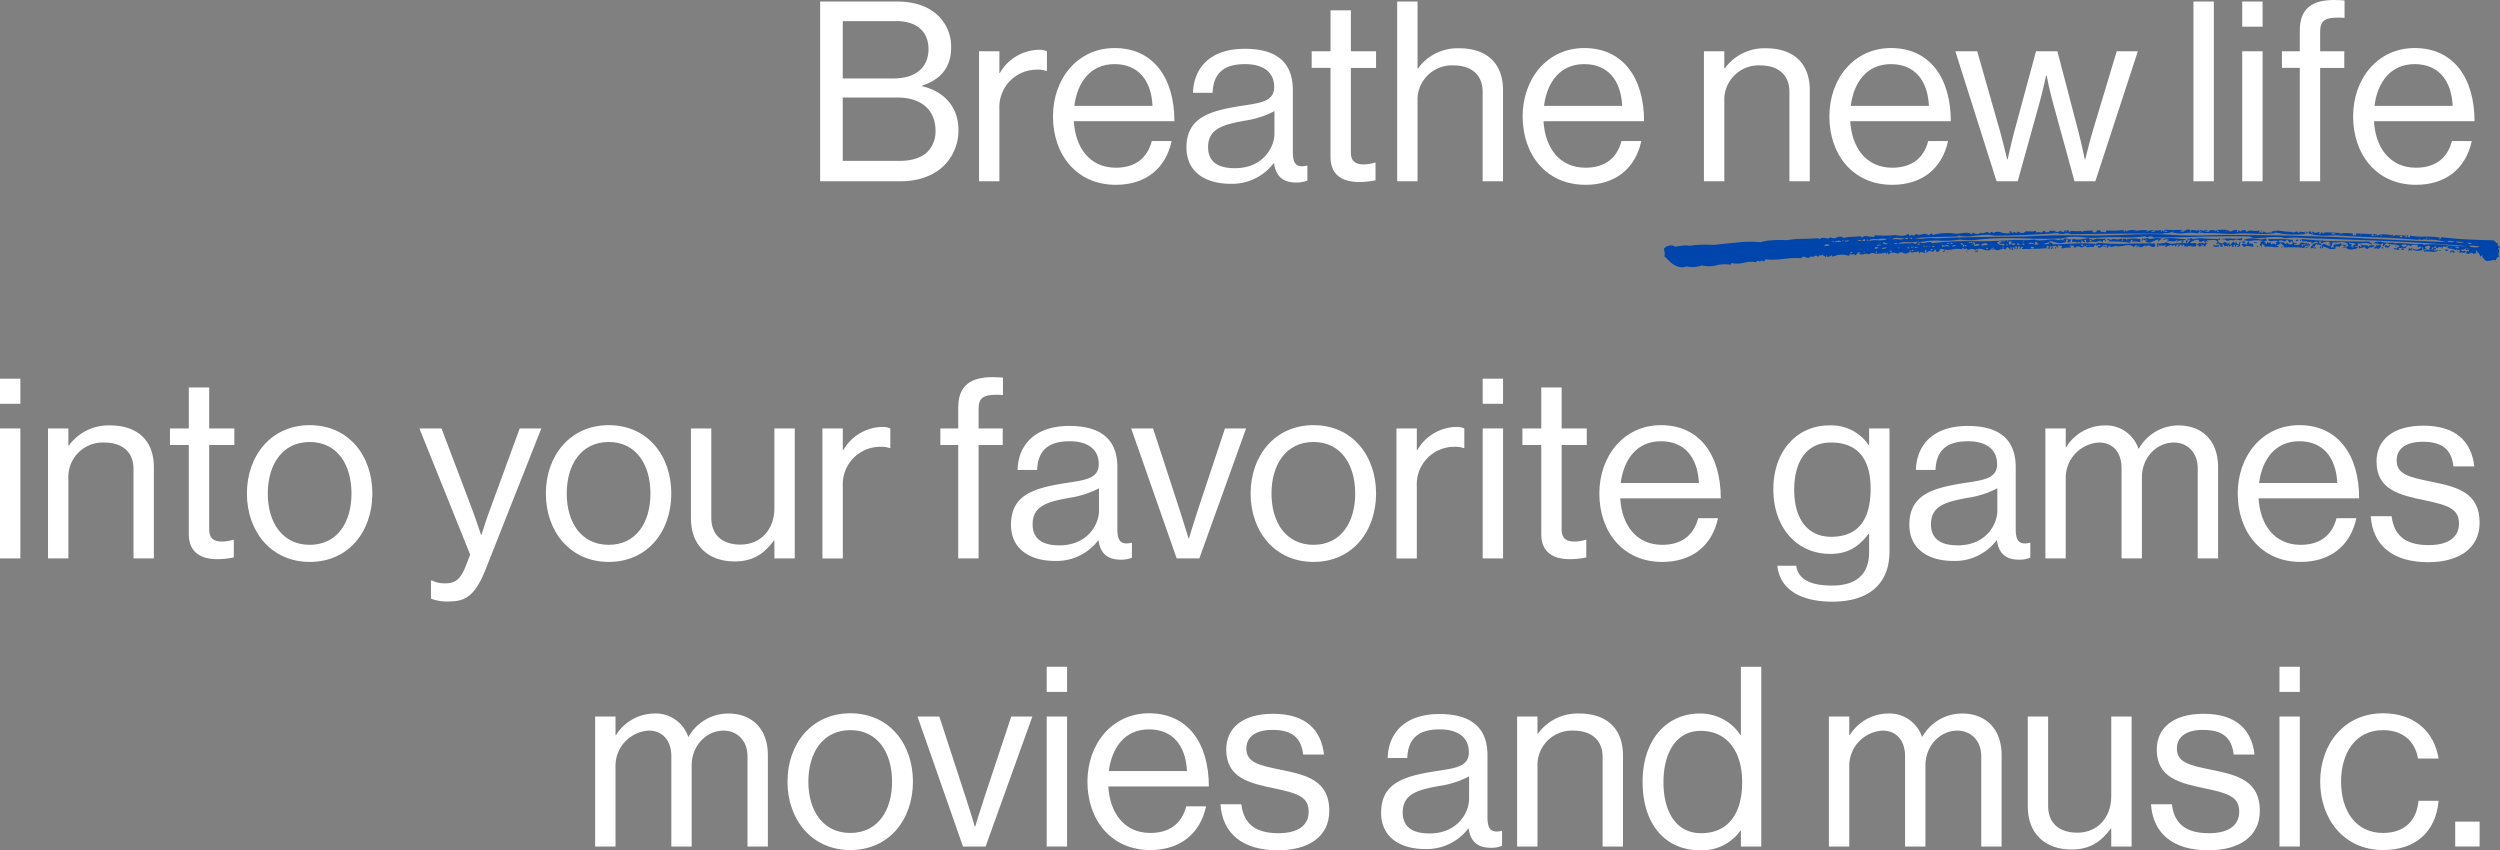 <svg xmlns="http://www.w3.org/2000/svg" width="526.476" height="179.062" viewBox="0 0 526.476 179.062">
  <rect x="0" y="0" width="526.476" height="179.062" fill="#808080" stroke="none"/>
  <g id="Group_63" data-name="Group 63" transform="translate(-1035.184 -2864)">
    <g id="Group_62" data-name="Group 62" transform="translate(1193 2864)">
      <g id="Group_60" data-name="Group 60" transform="translate(0 0)">
        <path id="Path_3273" data-name="Path 3273" d="M47.5,49.793H63.54c3.972,0,6.988,1.058,9.106,3.281a9.009,9.009,0,0,1,2.435,6.461c0,4.182-2.33,6.776-6.089,7.941v.159c4.289,1.006,7.626,4.077,7.626,9.16a10.344,10.344,0,0,1-2.755,7.252c-2.115,2.279-5.4,3.6-9.475,3.6H47.5Zm15.459,16.2c4.607,0,7.36-2.279,7.36-6.2,0-3.652-2.489-5.875-6.725-5.875H52.263V65.995Zm1.219,17.362c2.7,0,4.661-.689,5.931-1.905A6.209,6.209,0,0,0,71.8,77.058c0-4.712-3.334-7.042-7.941-7.042h-11.6V83.357Z" transform="translate(-32.601 -49.473)" fill="#fff"/>
        <path id="Path_3274" data-name="Path 3274" d="M66.118,59.018h.105a9.713,9.713,0,0,1,8.154-4.871,4.143,4.143,0,0,1,1.746.315v4.13h-.156a5.18,5.18,0,0,0-1.908-.264,7.89,7.89,0,0,0-7.941,8.31v15.2H61.829V54.462h4.289Z" transform="translate(-13.469 -43.661)" fill="#fff"/>
        <path id="Path_3275" data-name="Path 3275" d="M68.5,68.39c0-7.943,5.191-14.4,12.973-14.4,8.2,0,12.6,6.351,12.6,15.406H72.893c.315,5.559,3.334,9.795,8.84,9.795,3.972,0,6.617-1.908,7.572-5.613h4.182c-1.27,5.877-5.559,9.214-11.754,9.214C73.369,82.789,68.5,76.328,68.5,68.39ZM73,66.162H89.464c-.266-5.452-3.073-8.786-7.995-8.786C76.386,57.376,73.633,61.189,73,66.162Z" transform="translate(-4.569 -43.873)" fill="#fff"/>
        <path id="Path_3276" data-name="Path 3276" d="M98.963,78.143h-.054A10.991,10.991,0,0,1,89.8,82.486c-5.188,0-9.265-2.435-9.265-7.624,0-6.461,5.083-7.782,11.913-8.842,3.864-.581,6.563-.953,6.563-3.918,0-3.07-2.223-4.817-6.141-4.817-4.446,0-6.671,1.905-6.83,6.036H81.916c.159-5.3,3.652-9.265,10.906-9.265,5.823,0,10.113,2.171,10.113,8.684V75.761c0,2.225.528,3.442,2.912,2.912H106V81.8a5.867,5.867,0,0,1-2.33.423C100.868,82.22,99.385,80.95,98.963,78.143Zm.105-6.3V67.185a19.582,19.582,0,0,1-6.246,2.01c-4.289.8-7.731,1.536-7.731,5.559,0,3.654,2.86,4.448,5.665,4.448C96.474,79.2,99.068,75.019,99.068,71.843Z" transform="translate(11.506 -43.782)" fill="#fff"/>
        <path id="Path_3277" data-name="Path 3277" d="M91.831,59.216H95.8v-8.63h4.287v8.63h5.3v3.5h-5.3V80.5c0,1.905,1.006,2.54,2.755,2.54a8.132,8.132,0,0,0,2.274-.371h.161v3.706a16.7,16.7,0,0,1-3.442.371c-3.5,0-6.036-1.429-6.036-5.293V62.711H91.831Z" transform="translate(26.581 -48.415)" fill="#fff"/>
        <path id="Path_3278" data-name="Path 3278" d="M103.83,63.875h.105a10.259,10.259,0,0,1,8.681-4.236c5.718,0,9.214,3.124,9.214,8.791V87.647h-4.289V68.8c0-3.549-2.328-5.559-6.195-5.559a7.24,7.24,0,0,0-7.516,7.57V87.647H99.541V49.793h4.289Z" transform="translate(36.874 -49.473)" fill="#fff"/>
        <path id="Path_3279" data-name="Path 3279" d="M110.857,68.39c0-7.943,5.188-14.4,12.97-14.4,8.207,0,12.6,6.351,12.6,15.406H115.251c.318,5.559,3.334,9.795,8.842,9.795,3.969,0,6.617-1.908,7.57-5.613h4.182c-1.27,5.877-5.557,9.214-11.752,9.214C115.728,82.789,110.857,76.328,110.857,68.39Zm4.5-2.228h16.466c-.266-5.452-3.07-8.786-7.995-8.786C118.747,57.376,115.991,61.189,115.356,66.162Z" transform="translate(51.98 -43.873)" fill="#fff"/>
        <path id="Path_3280" data-name="Path 3280" d="M131.5,58.246h.105a10.259,10.259,0,0,1,8.681-4.236c5.718,0,9.214,3.124,9.214,8.791V82.017h-4.289V63.17c0-3.549-2.328-5.559-6.192-5.559a7.241,7.241,0,0,0-7.518,7.57V82.017h-4.289V54.645H131.5Z" transform="translate(73.805 -43.844)" fill="#fff"/>
        <path id="Path_3281" data-name="Path 3281" d="M138.523,68.39c0-7.943,5.188-14.4,12.97-14.4,8.207,0,12.6,6.351,12.6,15.406H142.917c.318,5.559,3.334,9.795,8.842,9.795,3.969,0,6.617-1.908,7.57-5.613h4.182c-1.27,5.877-5.557,9.214-11.752,9.214C143.394,82.789,138.523,76.328,138.523,68.39Zm4.5-2.228h16.463c-.264-5.452-3.07-8.786-7.995-8.786C146.413,57.376,143.657,61.189,143.025,66.162Z" transform="translate(88.911 -43.873)" fill="#fff"/>
        <path id="Path_3282" data-name="Path 3282" d="M149.884,54.282h4.607l4.817,16.891c.635,2.274,1.483,5.875,1.483,5.875h.105s.794-3.6,1.378-5.77l4.6-17h4.5l4.446,17c.584,2.223,1.324,5.77,1.324,5.77h.107s.848-3.6,1.534-5.875l5.083-16.891h4.448l-8.947,27.372H174.98l-4.555-16.571c-.635-2.277-1.322-5.718-1.322-5.718H169s-.743,3.442-1.378,5.718l-4.607,16.571h-4.448Z" transform="translate(104.077 -43.481)" fill="#fff"/>
        <path id="Path_3283" data-name="Path 3283" d="M171.359,49.793h4.289V87.647h-4.289Z" transform="translate(132.745 -49.473)" fill="#fff"/>
        <path id="Path_3284" data-name="Path 3284" d="M175.758,49.793h4.289v5.293h-4.289Zm0,10.481h4.289V87.647h-4.289Z" transform="translate(138.617 -49.473)" fill="#fff"/>
        <path id="Path_3285" data-name="Path 3285" d="M179.341,60.457H183.1V56.065c0-4.714,2.7-6.409,7.252-6.409.9,0,1.59.054,2.171.107v3.654c-.742-.054-.953-.054-1.378-.054-2.753,0-3.759.686-3.759,2.912v4.182h5.083v3.5h-5.083V87.83H183.1V63.953h-3.759Z" transform="translate(143.4 -49.656)" fill="#fff"/>
        <path id="Path_3286" data-name="Path 3286" d="M185.759,68.39c0-7.943,5.188-14.4,12.97-14.4,8.2,0,12.6,6.351,12.6,15.406H190.153c.318,5.559,3.334,9.795,8.842,9.795,3.969,0,6.617-1.908,7.57-5.613h4.182c-1.27,5.877-5.559,9.214-11.752,9.214C190.63,82.789,185.759,76.328,185.759,68.39Zm4.5-2.228h16.466c-.266-5.452-3.07-8.786-7.995-8.786C193.649,57.376,190.893,61.189,190.258,66.162Z" transform="translate(151.967 -43.873)" fill="#fff"/>
        <path id="Path_3287" data-name="Path 3287" d="M47.225,83.809h4.289V89.1H47.225Zm0,10.481h4.289v27.372H47.225Z" transform="translate(-205.041 -4.065)" fill="#fff"/>
        <path id="Path_3288" data-name="Path 3288" d="M55.845,92.262h.105a10.264,10.264,0,0,1,8.684-4.236c5.718,0,9.211,3.124,9.211,8.789v19.219H69.558V97.184c0-3.547-2.33-5.557-6.195-5.557a7.242,7.242,0,0,0-7.518,7.57v16.837H51.556V88.661h4.289Z" transform="translate(-199.26 1.565)" fill="#fff"/>
        <path id="Path_3289" data-name="Path 3289" d="M62.555,93.232h3.972V84.6h4.289v8.63h5.293v3.493H70.816v17.79c0,1.908,1,2.54,2.753,2.54a8.2,8.2,0,0,0,2.274-.369H76v3.706a16.673,16.673,0,0,1-3.442.371c-3.5,0-6.036-1.429-6.036-5.293V96.725H62.555Z" transform="translate(-184.577 -3.006)" fill="#fff"/>
        <path id="Path_3290" data-name="Path 3290" d="M69.494,102.4c0-7.941,5.083-14.4,13.237-14.4,8.207,0,13.183,6.461,13.183,14.4s-4.976,14.4-13.183,14.4C74.577,116.8,69.494,110.346,69.494,102.4Zm22.025,0c0-6.036-2.963-10.853-8.789-10.853s-8.84,4.817-8.84,10.853,3.017,10.8,8.84,10.8S91.519,108.438,91.519,102.4Z" transform="translate(-175.314 1.534)" fill="#fff"/>
        <path id="Path_3291" data-name="Path 3291" d="M87.486,124.141v-3.813H87.7a5.987,5.987,0,0,0,2.912.584c1.8,0,3.017-.689,4.077-3.337l1.058-2.7L85.051,88.3h4.658l6.461,17.047c.848,2.277,1.852,5.347,1.852,5.347h.107s.953-3.07,1.8-5.347L106.175,88.3h4.553l-11.7,29.6c-2.223,5.667-4.341,6.83-7.677,6.83A9.441,9.441,0,0,1,87.486,124.141Z" transform="translate(-154.547 1.928)" fill="#fff"/>
        <path id="Path_3292" data-name="Path 3292" d="M96.457,102.4c0-7.941,5.083-14.4,13.237-14.4,8.207,0,13.183,6.461,13.183,14.4s-4.976,14.4-13.183,14.4C101.54,116.8,96.457,110.346,96.457,102.4Zm22.025,0c0-6.036-2.965-10.853-8.789-10.853s-8.84,4.817-8.84,10.853,3.017,10.8,8.84,10.8S118.482,108.438,118.482,102.4Z" transform="translate(-139.321 1.534)" fill="#fff"/>
        <path id="Path_3293" data-name="Path 3293" d="M127.119,115.67v-3.762h-.105c-1.959,2.648-4.289,4.4-8.259,4.4-5.613,0-9.214-3.388-9.214-9.055V88.3h4.289v18.847c0,3.547,2.277,5.613,6.141,5.613,4.341,0,7.147-3.285,7.147-7.626V88.3h4.289V115.67Z" transform="translate(-121.853 1.928)" fill="#fff"/>
        <path id="Path_3294" data-name="Path 3294" d="M125.691,93.033h.105a9.718,9.718,0,0,1,8.154-4.871,4.1,4.1,0,0,1,1.747.318v4.13h-.159a5.163,5.163,0,0,0-1.905-.266,7.892,7.892,0,0,0-7.941,8.312v15.2H121.4V88.48h4.289Z" transform="translate(-106.021 1.746)" fill="#fff"/>
        <path id="Path_3295" data-name="Path 3295" d="M132.037,94.473H135.8V90.079c0-4.712,2.7-6.407,7.255-6.407.9,0,1.588.054,2.169.107v3.652c-.74-.051-.953-.051-1.375-.051-2.755,0-3.759.686-3.759,2.912v4.182h5.081v3.493h-5.081v23.879H135.8V97.966h-3.759Z" transform="translate(-91.824 -4.247)" fill="#fff"/>
        <path id="Path_3296" data-name="Path 3296" d="M156.834,112.159h-.054a10.992,10.992,0,0,1-9.106,4.341c-5.188,0-9.265-2.435-9.265-7.621,0-6.461,5.083-7.782,11.913-8.842,3.864-.581,6.566-.955,6.566-3.918,0-3.073-2.225-4.819-6.143-4.819-4.446,0-6.671,1.908-6.83,6.036h-4.128c.159-5.293,3.652-9.263,10.906-9.263,5.823,0,10.113,2.169,10.113,8.681v13.022c0,2.228.528,3.444,2.912,2.914h.159v3.122a5.86,5.86,0,0,1-2.33.425C158.739,116.236,157.256,114.966,156.834,112.159Zm.107-6.3V101.2a19.733,19.733,0,0,1-6.248,2.01c-4.289.8-7.731,1.536-7.731,5.559,0,3.652,2.86,4.448,5.665,4.448C154.345,113.219,156.941,109.035,156.941,105.859Z" transform="translate(-83.318 1.626)" fill="#fff"/>
        <path id="Path_3297" data-name="Path 3297" d="M149.249,88.3h4.607l5.664,17.367c.794,2.435,1.8,5.767,1.8,5.767h.107s1-3.388,1.8-5.767L169,88.3h4.448L163.6,115.67h-4.766Z" transform="translate(-68.848 1.928)" fill="#fff"/>
        <path id="Path_3298" data-name="Path 3298" d="M160.021,102.4c0-7.941,5.083-14.4,13.237-14.4,8.2,0,13.183,6.461,13.183,14.4s-4.978,14.4-13.183,14.4C165.1,116.8,160.021,110.346,160.021,102.4Zm22.023,0c0-6.036-2.963-10.853-8.786-10.853s-8.842,4.817-8.842,10.853,3.019,10.8,8.842,10.8S182.044,108.438,182.044,102.4Z" transform="translate(-54.468 1.534)" fill="#fff"/>
        <path id="Path_3299" data-name="Path 3299" d="M177.462,93.033h.105a9.718,9.718,0,0,1,8.154-4.871,4.105,4.105,0,0,1,1.747.318v4.13h-.159a5.163,5.163,0,0,0-1.905-.266,7.892,7.892,0,0,0-7.941,8.312v15.2h-4.289V88.48h4.289Z" transform="translate(-36.911 1.746)" fill="#fff"/>
        <path id="Path_3300" data-name="Path 3300" d="M180.951,83.809h4.289V89.1h-4.289Zm0,10.481h4.289v27.372h-4.289Z" transform="translate(-26.528 -4.065)" fill="#fff"/>
        <path id="Path_3301" data-name="Path 3301" d="M184.534,93.232h3.972V84.6h4.289v8.63h5.293v3.493h-5.293v17.79c0,1.908,1,2.54,2.753,2.54a8.212,8.212,0,0,0,2.274-.369h.161v3.706a16.673,16.673,0,0,1-3.442.371c-3.5,0-6.036-1.429-6.036-5.293V96.725h-3.972Z" transform="translate(-21.745 -3.006)" fill="#fff"/>
        <path id="Path_3302" data-name="Path 3302" d="M191.473,102.4c0-7.941,5.191-14.4,12.973-14.4,8.2,0,12.6,6.353,12.6,15.408H195.87c.318,5.559,3.334,9.793,8.84,9.793,3.972,0,6.617-1.905,7.572-5.611h4.182c-1.27,5.875-5.559,9.211-11.754,9.211C196.346,116.8,191.473,110.346,191.473,102.4Zm4.5-2.225h16.466c-.266-5.452-3.07-8.789-7.995-8.789C199.363,91.391,196.61,95.2,195.975,100.18Z" transform="translate(-12.482 1.534)" fill="#fff"/>
        <path id="Path_3303" data-name="Path 3303" d="M208.014,117.567h3.969c.425,3.019,3.283,4.184,7.518,4.184,5.029,0,7.836-2.279,7.836-7.042v-3.864h-.105c-2.013,2.592-4.182,4.236-8.1,4.236-7.093,0-11.964-5.665-11.964-13.554,0-8.525,5.347-13.5,11.7-13.5a9.478,9.478,0,0,1,8.366,4.128h.105V88.661h4.287v25.89c0,7.2-4.763,10.589-12.018,10.589C212.513,125.139,208.49,122.282,208.014,117.567Zm19.641-16.253c0-5.982-2.54-9.688-8.364-9.688-5.137,0-7.731,4.023-7.731,9.951,0,5.984,2.7,9.9,7.782,9.9C225.642,111.48,227.655,107.086,227.655,101.314Z" transform="translate(8.466 1.565)" fill="#fff"/>
        <path id="Path_3304" data-name="Path 3304" d="M237.859,112.159h-.054A11,11,0,0,1,228.7,116.5c-5.188,0-9.265-2.435-9.265-7.621,0-6.461,5.083-7.782,11.913-8.842,3.864-.581,6.563-.955,6.563-3.918,0-3.073-2.223-4.819-6.141-4.819-4.446,0-6.671,1.908-6.83,6.036h-4.128c.159-5.293,3.652-9.263,10.906-9.263,5.823,0,10.113,2.169,10.113,8.681v13.022c0,2.228.528,3.444,2.912,2.914h.159v3.122a5.861,5.861,0,0,1-2.33.425C239.764,116.236,238.281,114.966,237.859,112.159Zm.105-6.3V101.2a19.7,19.7,0,0,1-6.246,2.01c-4.289.8-7.731,1.536-7.731,5.559,0,3.652,2.86,4.448,5.665,4.448C235.37,113.219,237.964,109.035,237.964,105.859Z" transform="translate(24.843 1.626)" fill="#fff"/>
        <path id="Path_3305" data-name="Path 3305" d="M231.7,88.661h4.289v3.918h.105a9.6,9.6,0,0,1,8.048-4.553,7.2,7.2,0,0,1,7.147,4.871h.107a9.581,9.581,0,0,1,8.364-4.871c4.871,0,8.312,3.124,8.312,8.789v19.219h-4.289V97.025c0-3.388-2.277-5.4-5.029-5.4-3.547,0-6.725,3.07-6.725,7.36v17.047h-4.287V97.025c0-3.388-1.905-5.4-4.712-5.4a7.425,7.425,0,0,0-7.042,7.36v17.047H231.7Z" transform="translate(41.22 1.565)" fill="#fff"/>
        <path id="Path_3306" data-name="Path 3306" d="M249.05,102.4c0-7.941,5.188-14.4,12.973-14.4,8.2,0,12.6,6.353,12.6,15.408H253.444c.318,5.559,3.337,9.793,8.842,9.793,3.972,0,6.617-1.905,7.57-5.611h4.184c-1.273,5.875-5.559,9.211-11.754,9.211C253.923,116.8,249.05,110.346,249.05,102.4Zm4.5-2.225h16.466c-.266-5.452-3.073-8.789-7.995-8.789C256.94,91.391,254.187,95.2,253.552,100.18Z" transform="translate(64.378 1.534)" fill="#fff"/>
        <path id="Path_3307" data-name="Path 3307" d="M261.046,107.108h4.394c.584,4.766,3.759,6.089,7.836,6.089,4.5,0,6.353-1.959,6.353-4.5,0-3.073-2.118-3.864-7.147-4.927-5.4-1.109-10.218-2.223-10.218-8.2,0-4.553,3.5-7.521,9.846-7.521,6.778,0,10.115,3.232,10.748,8.578h-4.394c-.423-3.6-2.382-5.191-6.458-5.191-3.918,0-5.506,1.749-5.506,3.92,0,2.965,2.648,3.547,7.36,4.5,5.506,1.111,10.112,2.33,10.112,8.63,0,5.506-4.5,8.312-10.8,8.312C265.653,116.8,261.471,113.251,261.046,107.108Z" transform="translate(80.392 1.594)" fill="#fff"/>
        <path id="Path_3309" data-name="Path 3309" d="M47.225,114.645h4.289v3.918h.105a9.6,9.6,0,0,1,8.051-4.553,7.2,7.2,0,0,1,7.145,4.871h.107a9.581,9.581,0,0,1,8.364-4.871c4.871,0,8.315,3.124,8.315,8.791v19.216H79.311V123.009c0-3.388-2.279-5.4-5.032-5.4-3.547,0-6.725,3.07-6.725,7.36v17.047H63.271V123.009c0-3.388-1.908-5.4-4.714-5.4a7.425,7.425,0,0,0-7.042,7.36v17.047H47.225Z" transform="translate(-79.712 36.251)" fill="#fff"/>
        <path id="Path_3310" data-name="Path 3310" d="M64.573,128.389c0-7.941,5.083-14.4,13.237-14.4,8.207,0,13.185,6.461,13.185,14.4s-4.978,14.4-13.185,14.4C69.656,142.788,64.573,136.33,64.573,128.389Zm22.025,0c0-6.036-2.965-10.853-8.789-10.853s-8.84,4.817-8.84,10.853,3.017,10.8,8.84,10.8S86.6,134.422,86.6,128.389Z" transform="translate(-56.554 36.221)" fill="#fff"/>
        <path id="Path_3311" data-name="Path 3311" d="M76.3,114.282h4.6l5.667,17.367c.794,2.435,1.8,5.77,1.8,5.77h.107s1-3.39,1.8-5.77l5.772-17.367h4.446l-9.849,27.372H85.88Z" transform="translate(-40.902 36.614)" fill="#fff"/>
        <path id="Path_3312" data-name="Path 3312" d="M87.954,109.793h4.289v5.293H87.954Zm0,10.481h4.289v27.372H87.954Z" transform="translate(-25.343 30.622)" fill="#fff"/>
        <path id="Path_3313" data-name="Path 3313" d="M91.627,128.389c0-7.941,5.188-14.4,12.97-14.4,8.207,0,12.6,6.353,12.6,15.408H96.024c.315,5.559,3.332,9.793,8.84,9.793,3.972,0,6.617-1.905,7.57-5.611h4.184c-1.273,5.877-5.559,9.211-11.754,9.211C96.5,142.788,91.627,136.33,91.627,128.389Zm4.5-2.225h16.464c-.264-5.452-3.07-8.786-7.995-8.786C99.517,117.377,96.764,121.188,96.129,126.164Z" transform="translate(-20.439 36.221)" fill="#fff"/>
        <path id="Path_3314" data-name="Path 3314" d="M103.624,133.092h4.394c.581,4.766,3.757,6.089,7.834,6.089,4.5,0,6.353-1.959,6.353-4.5,0-3.07-2.115-3.864-7.147-4.924-5.4-1.111-10.218-2.223-10.218-8.2,0-4.553,3.493-7.521,9.846-7.521,6.776,0,10.113,3.232,10.75,8.579h-4.394c-.425-3.6-2.384-5.188-6.461-5.188-3.918,0-5.506,1.749-5.506,3.918,0,2.965,2.648,3.547,7.36,4.5,5.506,1.114,10.11,2.33,10.11,8.63,0,5.508-4.5,8.312-10.8,8.312C108.231,142.782,104.047,139.235,103.624,133.092Z" transform="translate(-4.424 36.281)" fill="#fff"/>
        <path id="Path_3315" data-name="Path 3315" d="M136.539,138.143h-.056a10.992,10.992,0,0,1-9.1,4.343c-5.191,0-9.265-2.435-9.265-7.623,0-6.461,5.083-7.782,11.913-8.842,3.864-.581,6.563-.953,6.563-3.918,0-3.07-2.223-4.817-6.143-4.817-4.446,0-6.669,1.905-6.827,6.036h-4.13c.159-5.3,3.652-9.265,10.906-9.265,5.823,0,10.113,2.169,10.113,8.684v13.022c0,2.225.528,3.442,2.912,2.912h.159V141.8a5.891,5.891,0,0,1-2.33.423C138.444,142.22,136.959,140.95,136.539,138.143Zm.105-6.3v-4.658a19.655,19.655,0,0,1-6.248,2.01c-4.287.8-7.731,1.536-7.731,5.559,0,3.652,2.86,4.448,5.667,4.448C134.047,139.2,136.644,135.019,136.644,131.843Z" transform="translate(14.918 36.313)" fill="#fff"/>
        <path id="Path_3316" data-name="Path 3316" d="M134.671,118.246h.105a10.259,10.259,0,0,1,8.681-4.236c5.718,0,9.214,3.124,9.214,8.791v19.216h-4.287V123.17c0-3.549-2.33-5.559-6.2-5.559a7.24,7.24,0,0,0-7.516,7.57v16.837h-4.289V114.645h4.289Z" transform="translate(31.295 36.251)" fill="#fff"/>
        <path id="Path_3317" data-name="Path 3317" d="M141.7,134.041c0-9.108,5.242-14.4,12.02-14.4a10.114,10.114,0,0,1,8.574,4.5h.105V109.793h4.289v37.854H162.4V144.31h-.105a9.92,9.92,0,0,1-8.471,4.13C146.356,148.441,141.7,142.83,141.7,134.041Zm20.968.051c0-6.351-3.073-10.8-8.74-10.8-5.186,0-7.834,4.66-7.834,10.8,0,6.2,2.648,10.748,7.89,10.748C160.069,144.84,162.666,140.289,162.666,134.092Z" transform="translate(46.401 30.622)" fill="#fff"/>
        <path id="Path_3318" data-name="Path 3318" d="M158.5,114.645h4.289v3.918h.105a9.591,9.591,0,0,1,8.046-4.553,7.2,7.2,0,0,1,7.147,4.871h.105a9.587,9.587,0,0,1,8.366-4.871c4.871,0,8.312,3.124,8.312,8.791v19.216h-4.289V123.009c0-3.388-2.277-5.4-5.027-5.4-3.549,0-6.725,3.07-6.725,7.36v17.047h-4.289V123.009c0-3.388-1.908-5.4-4.712-5.4a7.425,7.425,0,0,0-7.04,7.36v17.047H158.5Z" transform="translate(68.833 36.251)" fill="#fff"/>
        <path id="Path_3319" data-name="Path 3319" d="M194.016,141.654v-3.759h-.105c-1.959,2.645-4.289,4.394-8.259,4.394-5.613,0-9.214-3.388-9.214-9.052V114.282h4.287v18.85c0,3.544,2.279,5.611,6.143,5.611,4.341,0,7.147-3.283,7.147-7.626V114.282h4.289v27.372Z" transform="translate(92.777 36.614)" fill="#fff"/>
        <path id="Path_3320" data-name="Path 3320" d="M187.551,133.092h4.392c.581,4.766,3.759,6.089,7.836,6.089,4.5,0,6.353-1.959,6.353-4.5,0-3.07-2.118-3.864-7.147-4.924-5.4-1.111-10.218-2.223-10.218-8.2,0-4.553,3.493-7.521,9.846-7.521,6.776,0,10.113,3.232,10.748,8.579h-4.392c-.425-3.6-2.384-5.188-6.461-5.188-3.918,0-5.506,1.749-5.506,3.918,0,2.965,2.645,3.547,7.36,4.5,5.5,1.114,10.11,2.33,10.11,8.63,0,5.508-4.5,8.312-10.8,8.312C192.155,142.782,187.971,139.235,187.551,133.092Z" transform="translate(107.611 36.281)" fill="#fff"/>
        <path id="Path_3321" data-name="Path 3321" d="M199.139,109.793h4.287v5.293h-4.287Zm0,10.481h4.287v27.372h-4.287Z" transform="translate(123.08 30.622)" fill="#fff"/>
        <path id="Path_3322" data-name="Path 3322" d="M202.811,128.389c0-7.941,5.083-14.4,13.237-14.4,6.461,0,10.75,3.706,11.7,9.529H223.41c-.637-3.7-3.232-5.98-7.362-5.98-5.823,0-8.84,4.817-8.84,10.853s3.017,10.8,8.84,10.8c4.45,0,7.094-2.538,7.467-6.776h4.233c-.581,6.566-4.871,10.376-11.7,10.376C207.894,142.788,202.811,136.33,202.811,128.389Z" transform="translate(127.982 36.221)" fill="#fff"/>
        <path id="Path_3323" data-name="Path 3323" d="M214.989,123.76h5.137V129h-5.137Z" transform="translate(144.239 49.267)" fill="#fff"/>
      </g>
      <g id="Group_61" data-name="Group 61" transform="translate(192.581 48.349)">
        <path id="Path_3324" data-name="Path 3324" d="M278.244,74.183c0,.119.035.18.124.184s.1.093.03.269a1.476,1.476,0,0,1-.612-.121.45.45,0,0,0-.444.068c-.044-.3.065-.4.322-.3s.367.037.322-.205a.2.2,0,0,1,.128.051.168.168,0,0,0,.128.051c-.105-.182-.072-.255.1-.217s.208-.033.1-.217a3.369,3.369,0,0,0-1.219-.241,5.2,5.2,0,0,1-1.4-.248,2.037,2.037,0,0,0-.74.675c-.112-.126-.135-.231-.07-.318s.04-.219-.068-.4q-.466.424-.806.229a2.716,2.716,0,0,0-1.312-.156,2.769,2.769,0,0,1,2.129-.292,4.587,4.587,0,0,0,2.113.061c0,.119.051.149.173.1s.177-.021.17.1a15.979,15.979,0,0,1,2.9.056,17.075,17.075,0,0,0,3,.063c0-.061.086,0,.255.191a20.021,20.021,0,0,1,4.623.054,30.4,30.4,0,0,0,4.618.234q-7.814-.658-15.859-1.02t-16.585-.616c-.88-.044-1.8-.093-2.769-.14a18.161,18.161,0,0,0-2.692.044,2.03,2.03,0,0,1-.836-.044,3.75,3.75,0,0,0-.831-.131,17.49,17.49,0,0,0-2.734.084,17.878,17.878,0,0,1-2.739.086.942.942,0,0,1-.476-.159.912.912,0,0,0-.476-.156q-5.2-.088-10.143.065t-9.972.163a.93.93,0,0,0-.96-.182.7.7,0,0,1-.789-.082,27.586,27.586,0,0,1-4.994.236,47.838,47.838,0,0,0-4.983.061A16.111,16.111,0,0,1,212.022,72a20.617,20.617,0,0,0-3.3-.077l-1.251.292q-3.975.154-7.451.021t-6.83-.03q-1.856.084-3.677.3a13.02,13.02,0,0,1-3.568-.044,21.526,21.526,0,0,1-4.287.229,15.958,15.958,0,0,0-4.114.325,1.089,1.089,0,0,0,.649.168c.208-.021.427-.054.668-.1a5.844,5.844,0,0,1,.665-.1.648.648,0,0,1,.558.25,60.24,60.24,0,0,1,8.224-.432q4.052.074,7.682-.189c0,.061-.021.089-.051.089s-.044.056-.051.175c.175.009.238-.079.189-.259a25.358,25.358,0,0,1,2.823-.035,15.774,15.774,0,0,0,2.741-.131,2.985,2.985,0,0,0,1.181.194,9.837,9.837,0,0,0,1.326-.112,9.835,9.835,0,0,1,1.329-.11,2.6,2.6,0,0,1,1.09.187,4.609,4.609,0,0,0,.584-.145c.149-.054.276.014.383.2q.476-.6.9-.4a1.741,1.741,0,0,0,.964.138c-.149.586-.427.78-.824.581a.36.36,0,0,1,.1-.264c.063-.056.037-.142-.072-.269-.294-.016-.4.04-.318.159a.249.249,0,0,1-.065.355,2.845,2.845,0,0,1-1.814.175c-.551-.145-1.086-.292-1.609-.437.044.241.156.381.332.416a.666.666,0,0,1,.423.336q2.644-.046,4.812-.161a28.844,28.844,0,0,1,4.184.079.348.348,0,0,1,.266-.077c.119.007.152-.051.1-.173a42.722,42.722,0,0,0,6.162.222q3.093-.105,5.91-.056a.358.358,0,0,0,.072.271c.056.061.049.18-.019.355a.959.959,0,0,1-1.009-.1.829.829,0,0,0-1.114.257c0-.117.021-.191.054-.219s.051-.1.056-.219c-.182.11-.409.233-.682.364a.773.773,0,0,1-.831-.084c.056,0,.091-.054.1-.173l-.091.084,0,.089,0-.089c-.173-.068-.247-.028-.226.121s-.054.191-.226.121c.063-.114.11-.173.14-.17s.049-.056.054-.175c-.29-.075-.453-.051-.488.063a.4.4,0,0,1-.233.257,1.454,1.454,0,0,0-.906-.4,4.038,4.038,0,0,0-1.016.082c-.36.07-.714.128-1.067.168a1.768,1.768,0,0,1-.962-.135c-.061,0-.093.084-.105.262a.289.289,0,0,0-.392-.065.719.719,0,0,1-.574.014c.007-.117.037-.175.1-.173s.089-.023.093-.084c-.236-.012-.481.156-.733.5a1.95,1.95,0,0,0-.385-.243,1.025,1.025,0,0,0-.486.019c.075-.292.224-.343.451-.154s.374.166.446-.065a1.321,1.321,0,0,0-.654-.17.576.576,0,0,0-.364.205,1.236,1.236,0,0,1-.369.294.952.952,0,0,1-.661.012c.135-.348.1-.486-.11-.409s-.313.03-.3-.147c-.18.049-.285.119-.32.205a2.981,2.981,0,0,1-.149.308,2.111,2.111,0,0,0-.969-.007.794.794,0,0,1-.862-.355.807.807,0,0,1-1.076.3.7.7,0,0,0-.981.219.566.566,0,0,1-.322-.551c-.124.112-.39.1-.792-.04-.07.173-.028.264.117.273s.156.1.03.269a8.954,8.954,0,0,0-.927-.007,5.49,5.49,0,0,0-.848.184c-.168-.128-.159-.276.026-.444a.415.415,0,0,0-.388-.154.575.575,0,0,1-.395-.065c-.114-.065-.147-.019-.1.128a.48.48,0,0,1-.021.4.771.771,0,0,0-1.219-.238c.049.119.119.184.208.187s.1.065.035.182c-.117-.068-.2-.058-.266.028s-.152.1-.266.033l.29-.43a.515.515,0,0,1-.35-.107c-.177.051-.227.135-.145.259s.03.21-.147.259c-.117,0-.175-.023-.173-.054s-.028-.044-.084-.049l.283-.339-.341-.2c-.119,0-.184.068-.189.212a.441.441,0,0,0,.07.315q-1.327.112-2.652.133l-2.559.049c-.049-.182-.028-.269.058-.264s.133-.051.14-.17q-.434-.112-.637.413c-.173-.07-.215-.147-.121-.231s.084-.187-.028-.313c-.229-.07-.339.028-.322.294s-.093.369-.325.3a.976.976,0,0,0,.117-.53c-.287-.133-.395-.065-.32.205s-.007.374-.236.3c.191-.287.121-.4-.2-.322s-.549.047-.661-.079c.044.3.142.395.3.285s.255-.105.308.014c.1.245.012.313-.278.208s-.432-.1-.439.023c-.061,0-.084-.124-.07-.36a.581.581,0,0,1-.43-.2c-.245.166-.315.339-.205.523a2.181,2.181,0,0,0-1.457.061.959.959,0,0,1-1.177-.283l.016-.269a1.5,1.5,0,0,1-.367.252.984.984,0,0,0-.374.336,1.856,1.856,0,0,1-.971.04c-.29-.072-.549-.147-.78-.217a1.948,1.948,0,0,0-.7-.082,2.117,2.117,0,0,0-.808.273.958.958,0,0,0-1.051-.14c-.42.154-.654.084-.694-.215a.235.235,0,0,0-.278.252c0-.058-.2-.156-.6-.3-.126.114-.131.2-.016.271a5.16,5.16,0,0,0-2.2.016,3.959,3.959,0,0,1-2.284-.156.825.825,0,0,0-.376.425c-.07.175-.25.255-.542.24a.759.759,0,0,1-.2-.367c-.026-.121-.124-.154-.3-.105.037.357-.189.481-.682.367s-.778-.023-.855.271c-.177.049-.231-.042-.159-.278s-.014-.327-.25-.28a.562.562,0,0,0-.023.446c.047.182-.072.233-.362.159l.016-.264a.544.544,0,0,1-.493.107c-.2-.042-.311.058-.322.3-.117-.068-.166-.217-.154-.455-.3.047-.623.1-.978.173a1.51,1.51,0,0,1-.967-.093,1.044,1.044,0,0,1-1.289.247.834.834,0,0,0-1.114.168,2.928,2.928,0,0,0-1.09-.233.989.989,0,0,0-.946.4c-.058,0-.082-.124-.068-.36-.173-.068-.264-.058-.266.03a.746.746,0,0,1-.105.306.516.516,0,0,1-.07-.36.8.8,0,0,0-.4.114c-.152.077-.194,0-.119-.226a.806.806,0,0,1-.675.273,1.491,1.491,0,0,0-.759.1c-.107-.126-.117-.229-.023-.313s.082-.159-.033-.224c-.175-.009-.224.049-.145.173a.241.241,0,0,1-.061.35,1.052,1.052,0,0,0-.918-.138c-.273.105-.558.21-.857.315,0-.058.051-.086.138-.082s.135-.023.135-.082a1.579,1.579,0,0,0-.927.04,1.729,1.729,0,0,1-1.1-.054c.007-.119.056-.161.14-.128a.2.2,0,0,0,.222-.03c-.219-.25-.411-.276-.57-.077s-.3.388-.425.56a.546.546,0,0,0-.563-.205.659.659,0,0,1-.567-.119.524.524,0,0,0-.287.43,4.4,4.4,0,0,0-3.446.184l-.248-.371a.641.641,0,0,1-.409.292c-.152.021-.346.058-.581.105l.019-.355c-.114-.065-.161-.023-.138.126a.261.261,0,0,1-.149.306.345.345,0,0,0-.336-.287c-.175-.007-.229-.128-.159-.364a.632.632,0,0,1-.586.24.468.468,0,0,0-.507.418q-.235-.546-.691-.257a.621.621,0,0,1-.794,0,.759.759,0,0,1-1.072.255.675.675,0,0,0-.981.175,19.945,19.945,0,0,0-3.8.166,16.2,16.2,0,0,1-3.794.075c.049.18-.033.311-.241.388s-.341,0-.388-.24c-.248.285-.486.362-.714.229s-.409-.047-.544.238a5.784,5.784,0,0,0-2.517.1,6.042,6.042,0,0,1-2.606.089q-.175-.007-.182.126a.294.294,0,0,1-.1.215,7.037,7.037,0,0,0-2.961.119,6.355,6.355,0,0,1-3.042.026,7.961,7.961,0,0,1-1.515.325,5.116,5.116,0,0,1-1.758-.135,2.351,2.351,0,0,1-1.462.149,4.439,4.439,0,0,1-1.2-.5,5.359,5.359,0,0,1-1.055-.859c-.336-.341-.644-.64-.925-.89a1.856,1.856,0,0,0,.044-.8c-.047-.24-.091-.511-.133-.808a1.743,1.743,0,0,1,1.137-.656A1.55,1.55,0,0,1,126,73.98q.711-.144,1.469-.238a5.824,5.824,0,0,1,1.627.037,15.822,15.822,0,0,1,2.484-.231c.88-.014,1.73,0,2.554.04q2.746-.3,5.141-.539a25.05,25.05,0,0,1,4.675-.033,10.991,10.991,0,0,1,2.536-.406,26.467,26.467,0,0,1,3.04-.023,23.539,23.539,0,0,1,3.234-.283c.969-.009,2.043-.047,3.225-.105q.266-.077.259.056c0,.089.051.138.17.145a.672.672,0,0,1,.5-.287,2.175,2.175,0,0,1,.614.028,3.622,3.622,0,0,0,.612.077.561.561,0,0,0,.5-.24,1.5,1.5,0,0,0,1.452.028,1.2,1.2,0,0,1,1.361.114,6.183,6.183,0,0,1,1.644-.231,13.839,13.839,0,0,0,1.812-.128c.121-.054.231.07.334.371a1.111,1.111,0,0,1,1.079-.39,10.492,10.492,0,0,0,1.49.166c.058,0,.091-.042.1-.131a.3.3,0,0,1,.1-.217q1.4.074,2.244.07c.558,0,1.252-.042,2.078-.119a10.887,10.887,0,0,0,1.4.159,1.851,1.851,0,0,0,1.254-.381.2.2,0,0,1,.212.142,2.24,2.24,0,0,0,.114.318.593.593,0,0,1,.717-.187.364.364,0,0,0,.544-.283,1.886,1.886,0,0,0,1.406.07,1.513,1.513,0,0,1,1.315.156c.175.068.261.042.268-.075a.158.158,0,0,1,.187-.17c.238-.105.371-.084.392.063s.091.2.215.145a9.886,9.886,0,0,1,2.487-.362,7.975,7.975,0,0,1,2.284.159c.707-.082,1.315-.156,1.819-.219a2.59,2.59,0,0,1,1.527.3c.117.007.147-.035.093-.128s-.021-.163.1-.217a2.239,2.239,0,0,0,.824.264.78.78,0,0,0,.766-.273q.245.28.969,0c.479-.182.74-.126.785.173a.724.724,0,0,0,.453-.243c.184-.168.327-.1.43.2a1.93,1.93,0,0,1,1.684-.182,3.823,3.823,0,0,0,1.842.182c.18-.054.168-.112-.033-.182s-.184-.128.051-.175.369-.012.39.107a.4.4,0,0,0,.208.278c.065-.175.161-.259.278-.252a.772.772,0,0,1,.348.107c.112.063.2.084.259.056s.1-.126.107-.306a4.912,4.912,0,0,0,.864.311.784.784,0,0,0,.81-.315,5.962,5.962,0,0,1,1.191.014,1.479,1.479,0,0,0,.934-.173.358.358,0,0,1,.149.453,1.06,1.06,0,0,1,.89-.091c.287.1.5-.016.637-.367a.252.252,0,0,1,.168.1c.056.063.117.037.182-.079.056,0,.079.124.068.357a2.377,2.377,0,0,1,.577-.058c.147.007.285-.1.416-.336a1.352,1.352,0,0,0,.7.037.393.393,0,0,1,.434.112c-.063.054-.107.082-.135.082s-.077.054-.142.168a.233.233,0,0,0,.278-.25c.285.189.518.217.7.077a.94.94,0,0,1,.63-.189c-.243.107-.262.163-.056.175a1.1,1.1,0,0,1,.479.112c.058,0,.093-.114.107-.35a.862.862,0,0,0,.619-.014c.18-.079.322.03.423.334a.234.234,0,0,0,.278-.252,11.115,11.115,0,0,0,2.2.063c.824-.047,1.646-.077,2.473-.1l-.019.357c.465.082.747.007.848-.226s.355-.278.759-.14c.051.121.105.184.166.187s.023.061-.1.175c.18-.051.327-.086.448-.114a.876.876,0,0,1,.518.161c.121-.051.189-.2.2-.434.642.03,1.247.049,1.8.044a14.291,14.291,0,0,0,1.814-.128c.173.068.168.187-.019.355a.655.655,0,0,1,.313-.072c.089,0,.138-.084.147-.261.117,0,.226.131.332.371.131-.29.493-.418,1.079-.39a3.45,3.45,0,0,1,1.051.142c-.061,0-.077.026-.049.086a.147.147,0,0,1-.054.175c.056,0,.093-.084.1-.262a7.666,7.666,0,0,1,2.3-.061c-.065.114-.14.17-.231.166s-.077.054.037.18a1.242,1.242,0,0,1,.637-.369,5.907,5.907,0,0,1,.88,0c0,.058-.019.086-.049.086s-.047.028-.049.086c.175.068.275.061.311-.028a.526.526,0,0,1,.142-.215c.287.131.462.17.523.112a.929.929,0,0,1,.532-.061l-.014.266c.114.068.173.056.177-.033a.309.309,0,0,1,.1-.219c.117,0,.173.1.163.276.173.068.269-.075.287-.43.173.068.241.128.21.187s-.084.145-.147.259a.531.531,0,0,0,.535-.061c.063-.117,0-.149-.173-.1s-.205-.04-.075-.271a7.736,7.736,0,0,0,1.672.084,17.027,17.027,0,0,1,1.763,0c.226.131.212.177-.054.133s-.364,0-.311.114a.723.723,0,0,0,.932-.128.967.967,0,0,1,1.191-.028c-.117,0-.163.021-.135.082a.144.144,0,0,1-.054.173c.175.009.247,0,.219-.033s-.037-.105-.03-.222a1.624,1.624,0,0,1,.927-.042,1.012,1.012,0,0,0,.752-.051c.177.007.173.1-.014.266a2.1,2.1,0,0,1,.395.065c.145.037.22,0,.227-.124s-.068-.121-.22-.009-.2.049-.121-.187a.654.654,0,0,1,.483.026,2.383,2.383,0,0,0,.3.191.563.563,0,0,1,.364-.248.389.389,0,0,1,.434.112c.051.119,0,.147-.135.082a.455.455,0,0,0-.395-.021c-.007.119.163.187.516.205s.5-.093.46-.334a7.663,7.663,0,0,0,.836,0,.388.388,0,0,1,.467.336c.009-.177.149-.29.416-.336a7.037,7.037,0,0,1,.974-.084,4.064,4.064,0,0,1,1.053.1c.317.075.5.175.558.3.3-.105.553-.194.764-.271a1.874,1.874,0,0,1,.754-.1c.051.121.033.21-.056.264s-.082.114.03.18c.236.012.311-.014.226-.077s-.065-.152.058-.264a.737.737,0,0,0,.3.105c.089,0,.159.065.21.189a.715.715,0,0,1,.637-.369.549.549,0,0,1,.591.43,1.3,1.3,0,0,1,1.163-.3,3.736,3.736,0,0,0,1.413-.019c.117.007.159.07.124.187a.262.262,0,0,0,.028.269A.349.349,0,0,1,249.5,71c.17.1.292,0,.367-.294a1.114,1.114,0,0,0,.911.313,5.588,5.588,0,0,1,1.016-.04c0,.061-.089,0-.255-.189a5.106,5.106,0,0,1,2.342-.105,10.808,10.808,0,0,0,2.153.154c0,.058-.021.089-.051.086s-.042.028-.047.086a1.642,1.642,0,0,0,.581-.149.829.829,0,0,1,.747.037l-.182.079c.056.065.2.1.434.112a.077.077,0,0,0-.082-.093.077.077,0,0,1-.082-.093c.241-.107.418-.128.532-.061a.844.844,0,0,0,.619-.061c.042.3.11.439.2.413a.665.665,0,0,1,.395.063,27.233,27.233,0,0,1-3.227.152,17.973,17.973,0,0,1-3.2-.385,11.5,11.5,0,0,1-2.216.243c-.824.019-1.632.007-2.424-.03s-1.569-.065-2.333-.075a13.1,13.1,0,0,0-2.034.117c-.883.016-1.912-.021-3.08-.11a24.443,24.443,0,0,0-3.348-.035.336.336,0,0,0-.39-.107.342.342,0,0,1-.392-.11c-.114-.065-.236.019-.364.248a9.456,9.456,0,0,0-2.863-.054,6.146,6.146,0,0,1-2.765-.229,1.9,1.9,0,0,1-1.027.215,1.093,1.093,0,0,0-.756.142q-5.019-.077-10.005-.016t-9.307.11a2.1,2.1,0,0,0-1.4-.119,2.347,2.347,0,0,1-1.494-.119q-3.628.263-6.5.385t-5.695.159a7.155,7.155,0,0,1-1.581-.079,6.921,6.921,0,0,0-1.583-.079c-1.006.068-1.9.154-2.7.259a8.193,8.193,0,0,1-2.6-.084c-.173-.068-.261-.058-.266.03s-.068.133-.184.126c-1.41.047-2.825.079-4.235.1s-2.947.105-4.6.259a5.2,5.2,0,0,0,2.027.054,10.15,10.15,0,0,1,2.468-.007q4.245-.231,9.186-.294t9.438-.1q5.835-.329,11.121-.24t11.03-.154a77.657,77.657,0,0,1,8.637.033,76.745,76.745,0,0,0,8.018.093q3.706-.081,7.012-.047t7.357.061q9.863.231,18.654.672T288.359,73c-.579-.147-1.233-.285-1.959-.409a6.911,6.911,0,0,0-2.069-.063L284.36,72c-.18.051-.226.124-.145.217s.063.2-.058.308a.833.833,0,0,0-.749-.037.559.559,0,0,1-.654-.124,1.572,1.572,0,0,1-.448.156q-4.479-.4-8.613-.523t-8.441-.427q-1.944.084-3.089.068a11.7,11.7,0,0,1-2.8-.453l.019-.355c.3-.105.462-.079.481.07a.416.416,0,0,0,.292.325c.18-.051.182-.11.009-.177s-.2-.159-.072-.273a3.644,3.644,0,0,0,.691.261,1.145,1.145,0,0,0,.717-.187c0,.058.082.091.257.1-.007.117-.054.175-.14.17s-.107.054-.054.175a.392.392,0,0,0,.462-.423c.287.135.4.259.334.374.117-.051.18-.093.182-.121s.033-.075.1-.131a11,11,0,0,1,1.543-.012l1.891.1c-.007.119-.042.163-.1.131s-.091.009-.1.128a3.16,3.16,0,0,1,1.249-.25,9.865,9.865,0,0,1,1.576.124l-.016.355a.172.172,0,0,0,.269-.075c.063-.117.124-.082.17.1a.412.412,0,0,0,.287-.432l3.341.17c0,.117-.04.191-.1.217s-.037.1.075.226a.429.429,0,0,1,.444-.068c.007-.119-.033-.18-.121-.184a.3.3,0,0,1-.215-.1.662.662,0,0,1,.579-.105.505.505,0,0,1,.462.423c.068-.175.25-.285.546-.327a4.839,4.839,0,0,1,.974-.042c.35.019.686.051,1.006.1a1.881,1.881,0,0,0,.752-.007c.049.124.03.2-.058.222a.206.206,0,0,0-.142.215,1.359,1.359,0,0,1,.988-.353,3.538,3.538,0,0,0,.971,0c.105.184.075.243-.1.175s-.264-.044-.271.075a.536.536,0,0,0,.388.2c.147.007.2-.14.156-.439a1.328,1.328,0,0,1,.395.065.4.4,0,0,0,.308-.03l-.023.444c.233.012.325-.086.28-.3s.042-.25.271-.119c-.126.112-.142.187-.056.219a.868.868,0,0,1,.3.238.22.22,0,0,0,.145-.259c-.023-.121,0-.182.056-.177a14.7,14.7,0,0,0,3.028.2,17.01,17.01,0,0,1,3.206.205.187.187,0,0,1-.049.133c-.033.028-.051.1-.056.219.177.009.266-.03.271-.119a.49.49,0,0,1,.194-.3q2.889.326,5.616.46c1.814.091,3.577.152,5.279.177a1.141,1.141,0,0,1,.551.432c.079.149.238.2.476.154-.133.292-.128.472.016.537a.9.9,0,0,1,.376.374c-.014.238-.061.294-.14.17s-.187-.126-.308-.016a.714.714,0,0,1,.219.859.915.915,0,0,0,.121.941.752.752,0,0,0-.591.327,1.055,1.055,0,0,0-.156.437,1.969,1.969,0,0,0-1.016.04,2.5,2.5,0,0,1-1.188.028,1.636,1.636,0,0,0-.418-.467.694.694,0,0,1-.231-.635c-.114-.065-.189-.04-.222.077s-.142.17-.318.163a.663.663,0,0,0-.229-.679,2.872,2.872,0,0,1-.5-.6c-.119,0-.149.07-.1.217s.105.231.166.233a.282.282,0,0,1-.275.161.508.508,0,0,0-.36.161.555.555,0,0,0-.74-.173.924.924,0,0,1-.838,0,.363.363,0,0,1,.056-.217.355.355,0,0,0,.056-.219c.124-.112.212-.138.268-.075a.364.364,0,0,0,.259.1c-.047-.24-.145-.35-.29-.329a1.747,1.747,0,0,1-.4.026c-.054-.121-.049-.182.009-.18s.093-.054.1-.173a4.529,4.529,0,0,0-.5.245,1.218,1.218,0,0,1-.577.058c.042.3.184.395.423.29s.418-.1.53.026c-.135.292-.318.4-.546.329a1.283,1.283,0,0,0-.8.047c-.044-.3,0-.474.117-.528a.339.339,0,0,0-.39-.107c-.152.051-.28-.014-.388-.2-.072.231-.019.355.156.362a.232.232,0,0,1,.247.28,2.567,2.567,0,0,0-1.109-.635c-.292-.042-.7-.11-1.226-.2l.285-.341a1.216,1.216,0,0,0-.532.061.437.437,0,0,1-.437-.11c-.177.049-.273.149-.28.294s-.1.191-.271.124c.248-.224.252-.3.014-.222s-.385.023-.434-.156a.535.535,0,0,1-.5.332c-.205-.009-.243-.161-.107-.453a.48.48,0,0,1-.317.163.3.3,0,0,0-.226.079c0,.119.138.184.432.2.044.241,0,.343-.149.3a.253.253,0,0,0-.313.119.427.427,0,0,0,.434.11,1.5,1.5,0,0,1,.619-.056,2.032,2.032,0,0,1-1.56.32,7.374,7.374,0,0,0-1.541-.033,2.145,2.145,0,0,0-.385-1c-.124.054-.128.159-.016.311a.274.274,0,0,1-.023.4,2.985,2.985,0,0,1-2.022-.1l.184-.168a1.421,1.421,0,0,0,.876.133,1.1,1.1,0,0,0,.82-.5c-.171-.126-.3-.149-.392-.065s-.257.093-.486.023c.306-.283.184-.439-.374-.465s-.871.075-.941.308a.2.2,0,0,1-.212-.145c-.026-.089-.1-.11-.219-.054a.723.723,0,0,0-.654.679,1.419,1.419,0,0,0-.829-.131A1.615,1.615,0,0,1,278.244,74.183ZM157.392,73.87a4.872,4.872,0,0,1,1.153-.117.684.684,0,0,0-.6-.3A.492.492,0,0,0,157.392,73.87Zm1.548-.9a.494.494,0,0,1,.355-.028c.114.04.149-.037.1-.217C159.091,72.831,158.942,72.91,158.94,72.971Zm.614.03a7.421,7.421,0,0,1,1.326-.021c-.049-.241-.264-.327-.651-.257S159.619,72.887,159.554,73Zm1.511-.191c.233.012.355-.04.36-.159l-.264-.014c0,.061-.019.089-.049.086S161.067,72.752,161.064,72.81Zm.525.028c.234.012.441.023.616.03a.347.347,0,0,0,.367-.25,1.788,1.788,0,0,1-.577.063C161.788,72.67,161.655,72.721,161.59,72.838Zm1.1,2.547a.874.874,0,0,1,.4-.068c.145.007.191-.082.147-.262C163.117,75.049,162.935,75.159,162.687,75.385Zm2.526-2.72a.281.281,0,0,0-.346-.107.441.441,0,0,1-.437-.112c-.068.175.047.269.341.285S165.211,72.724,165.214,72.665Zm-.1,1.777c-.173-.009-.264.014-.266.075C165.024,74.526,165.115,74.5,165.118,74.442Zm.273-1.768a.881.881,0,0,0,.39.107c.147.007.224-.079.234-.257-.049-.119-.152-.154-.3-.105A.563.563,0,0,0,165.391,72.675Zm.306,2.505.173.009.009-.175L165.706,75Zm1.023-2.617c-.119-.007-.175-.023-.173-.056s-.056-.047-.175-.051c-.124.112-.1.187.077.226S166.715,72.682,166.72,72.562Zm-.1,1.866c-.175-.009-.266.016-.269.075C166.528,74.512,166.617,74.486,166.619,74.428Zm2.225-2.027c-.35-.016-.78-.026-1.277-.021s-.726.126-.682.369a5.138,5.138,0,0,1,1.772-.135,5.2,5.2,0,0,0,1.95-.212A2.651,2.651,0,0,0,168.844,72.4Zm-.9,2c.411.021.677-.054.808-.229C168.349,73.919,168.083,73.994,167.941,74.4Zm.479-.686c.107.18.241.173.4-.028s.18-.36.068-.486c-.009.238-.063.369-.152.392A3.094,3.094,0,0,0,168.419,73.718Zm.528.026c.233.012.355-.042.362-.161l-.264-.012c0,.058-.021.089-.049.086S168.952,73.683,168.947,73.744Zm.5.558a.634.634,0,0,0,.612.075,5.4,5.4,0,0,0,.542-.2A2.027,2.027,0,0,0,169.447,74.3Zm.231-1.055a2.75,2.75,0,0,0,.609.208c.287.075.409-.009.364-.25-.124.114-.285.089-.481-.068S169.809,73.013,169.678,73.247Zm1.555-.99c-.063.056-.11.068-.133.035s-.047.014-.054.131c.063-.056.107-.07.135-.037S171.226,72.373,171.233,72.257Zm-.145,2.664a1.648,1.648,0,0,0,.43.2l.019-.357A.587.587,0,0,0,171.088,74.921Zm.341-1.408c-.175-.009-.266.016-.269.075a.139.139,0,0,1,.177-.035C171.394,73.585,171.424,73.574,171.429,73.513Zm2.891-1.28c-.353-.019-.822-.054-1.406-.114a1.671,1.671,0,0,0-1.34.332,4.463,4.463,0,0,1,1.457-.016A2.313,2.313,0,0,0,174.32,72.233Zm-1.553.99a.46.46,0,0,1-.4-.021c-.142-.065-.217-.04-.224.079a.41.41,0,0,0,.39.152C172.681,73.41,172.762,73.342,172.767,73.223Zm.084.093a8.141,8.141,0,0,0,1.28-.026,8.723,8.723,0,0,1,1.277-.023c0,.058-.019.089-.047.086s-.049.056-.054.175a.591.591,0,0,1,.852-.269.594.594,0,0,0,.857-.36,7.327,7.327,0,0,1-2.167.114A3.957,3.957,0,0,0,172.851,73.317Zm.121.985.177.009.009-.177-.177-.009Zm1.347-2.069a.936.936,0,0,0,.434.112.233.233,0,0,0,.276-.252A1,1,0,0,0,174.32,72.233Zm.593,2.078.35.016c.009-.177-.1-.269-.339-.28Zm.768.483c-.234-.07-.355.012-.369.247a.379.379,0,0,1,.271-.075C175.7,74.974,175.73,74.916,175.681,74.795Zm-.306-2.508a.366.366,0,0,1,.35.019c.114.065.173.037.18-.082C175.686,71.976,175.506,72,175.375,72.287Zm.332,1.973c.36-.1.542-.205.549-.325-.182.11-.315.117-.4.023S175.723,73.966,175.707,74.26Zm.145.633.262.014.014-.266-.262-.014Zm.633-.325-.086,0-.093.084C176.421,74.652,176.482,74.629,176.484,74.568Zm-.063-.446a.285.285,0,0,0,.346.1.588.588,0,0,0,.28-.252.473.473,0,0,1-.355.028A.213.213,0,0,0,176.421,74.122Zm1.188-.743a1.89,1.89,0,0,1-.395-.068c-.147-.035-.222,0-.229.124a.287.287,0,0,0,.348.107A1.156,1.156,0,0,0,177.61,73.38Zm-.329-.465c-.126.114-.1.187.075.226s.236,0,.187-.124c-.119-.007-.18-.023-.177-.054S177.339,72.917,177.28,72.915Zm1.263,1.046-.247-.28a.225.225,0,0,0,.072.313C178.481,74.09,178.539,74.078,178.544,73.961Zm.262.1c.175.007.266-.047.273-.166C178.842,73.886,178.751,73.942,178.805,74.064Zm.715-.189c-.056-.033-.089.012-.1.131l.175.009A.146.146,0,0,0,179.52,73.875Zm.131.855c.411.019.591-.061.542-.243C179.9,74.472,179.718,74.552,179.65,74.729Zm.479-.689c.35.019.53-.063.539-.241a.56.56,0,0,1-.4.023C180.127,73.786,180.078,73.861,180.129,74.04Zm2.027.014a2.433,2.433,0,0,1,.89-.18,1.527,1.527,0,0,1,.7.082.684.684,0,0,0-.866-.268.55.55,0,0,1-.775-.35.544.544,0,0,0,.07.315A.489.489,0,0,1,182.156,74.054Zm.493.647c.119,0,.142.082.077.226a.293.293,0,0,1-.276.208c-.049-.18-.03-.269.056-.264S182.641,74.82,182.648,74.7Zm.593.474c.007-.119.037-.161.093-.131a.135.135,0,0,0,.177-.033c0,.119-.035.163-.093.126A.149.149,0,0,0,183.241,75.175Zm.458-1.936c-.119,0-.191-.023-.22-.056a.336.336,0,0,0-.215-.054c-.009.177.04.269.159.273A.28.28,0,0,0,183.7,73.24Zm.7.037a.261.261,0,0,1-.17-.1c-.058-.063-.145-.068-.266-.014-.065.117,0,.191.208.231S184.451,73.4,184.4,73.277Zm-.261,1.588c0-.058.061-.086.18-.079C184.315,74.844,184.257,74.872,184.14,74.865Zm.138-.971a.361.361,0,0,0,.4-.023c.093-.086.194-.065.306.058.07-.233-.028-.329-.292-.28S184.285,73.774,184.278,73.893Zm2.655-.133a.991.991,0,0,1-.462-.425c-.135-.217-.269-.177-.4.114a.567.567,0,0,1,.509.381C186.678,74.073,186.8,74.052,186.933,73.76Zm0,0c.058-.058.089-.026.082.093l.264.014c.124-.112.1-.189-.077-.229S186.938,73.641,186.933,73.76Zm.381,1.086.175.009-.009.18-.175-.009Zm.537-1.751c.107.121.21.159.3.1s.191-.016.3.105l.016-.264a.08.08,0,0,0-.082-.093c-.007.119-.112.145-.313.075S187.8,72.973,187.851,73.095Zm.586.563.175.009.012-.18-.18-.007Zm.6.21,1.158-.21a.889.889,0,0,0-.516-.25.506.506,0,0,0-.539.2c-.056-.061-.075-.24-.058-.535l-.441-.023a1.042,1.042,0,0,0,.2.409A1,1,0,0,1,189.041,73.868Zm.488.738c.177.007.229.131.159.362a.3.3,0,0,0-.273.119q-.095.126-.259-.056c.007-.119.079-.177.229-.168S189.581,74.785,189.529,74.606Zm.929-.845c.355-.042.591-.075.71-.1a2.8,2.8,0,0,1,.619-.014c.016-.3-.2-.425-.64-.385S190.475,73.464,190.459,73.76Zm1.034.406c-.068.177-.042.269.075.273a.369.369,0,0,1,.261.1C191.9,74.307,191.787,74.183,191.493,74.167Zm1.578.17c-.012.236-.107.353-.283.343l.016-.266q.172.007.091-.084Zm.743-.675c-.119-.007-.177.019-.18.079C193.751,73.749,193.809,73.721,193.814,73.662Zm-.058-.537a1.226,1.226,0,0,0,.637.432l.915.18c.021-.355-.107-.479-.376-.374a.538.538,0,0,1-.654-.121c.07-.236.147-.29.229-.166s.159.065.229-.17a.5.5,0,0,0-.525-.07A1.69,1.69,0,0,0,193.756,73.125Zm.733,1.107-.089,0-.093.084C194.423,74.316,194.484,74.29,194.489,74.232Zm.346.105.353.019c.014-.238-.1-.3-.341-.2Zm.255-1.413.262.014.009-.177-.262-.014Zm.663.747.266.012a.235.235,0,0,0-.252-.278Zm.628-.147a.655.655,0,0,1,.658.035c.2.126.392.077.579-.149a.521.521,0,0,0-.521-.117q-.361.074-.441-.021c.063-.114.112-.175.142-.173s.047-.056.054-.175c-.119,0-.191-.023-.219-.056a.365.365,0,0,0-.215-.056.567.567,0,0,0-.2.392A.312.312,0,0,0,196.38,73.524Zm1.595-.187c-.068.175.014.255.252.236s.329-.089.275-.208c-.175-.009-.275-.044-.3-.105S198.1,73.226,197.975,73.338Zm.964.14c-.177-.009-.266.014-.271.075C198.846,73.562,198.934,73.536,198.939,73.478Zm.17.1c.292.012.441-.04.448-.159-.112-.124-.213-.156-.306-.1A.309.309,0,0,0,199.109,73.576Zm.03-.535a.516.516,0,0,0,.36-.161C199.205,72.866,199.086,72.917,199.14,73.041Zm2.629.222-.184.168a1.184,1.184,0,0,0-.6-.3.5.5,0,0,0-.635.325,2.228,2.228,0,0,1,1.233.016c.579.117.939.063,1.067-.168-.126.173-.287.117-.476-.159s-.35-.3-.481-.068Q201.779,73.084,201.769,73.263Zm-.929.932a.468.468,0,0,0,.432.154c.177-.021.268-.091.275-.208a1.787,1.787,0,0,0-.39-.156C201.012,73.949,200.905,74.019,200.84,74.195Zm2.821-.035c-.175-.009-.264.014-.266.075C203.569,74.244,203.658,74.218,203.66,74.16Zm.133-.794a.349.349,0,0,0,.437.065.861.861,0,0,1,.619-.014c-.1-.3-.215-.425-.334-.374-.065.117-.2.168-.406.159S203.8,73.247,203.793,73.366Zm.656.92-.177-.007A.109.109,0,0,0,204.449,74.286Zm1.6-.273q.347.105.07.357l-.175-.007.009-.177C206.009,74.188,206.044,74.129,206.049,74.012Zm.53-3.267c0-.061.061-.086.18-.082C206.756,70.725,206.7,70.753,206.579,70.746Zm1.483,1.943c-.175-.009-.264.014-.268.075a.149.149,0,0,1,.177-.037C208.027,72.763,208.059,72.747,208.062,72.689Zm.1-1.775.175.009.009-.177-.173-.009Zm8.48,1.317c-.128.173-.135.3-.021.4s.107.17-.012.224-.175-.04-.163-.276c-.114-.065-.187-.07-.219-.012s-.107.084-.224.077a.723.723,0,0,1,.065.446.561.561,0,0,0-.385-.194c-.149-.007-.217-.1-.208-.278a1.674,1.674,0,0,1-1.343.332,2.4,2.4,0,0,0-1.329.154c-.233-.012-.332-.117-.292-.322s-.056-.285-.294-.238c-.18.051-.2.107-.054.175s.182.156.117.273c-.238.047-.385.007-.434-.112a.355.355,0,0,0-.343-.194c-.061.056-.063.1,0,.128s.051.107-.012.224c-.126.114-.273.105-.441-.023s-.292-.072-.362.163a.845.845,0,0,0-.962-.14.362.362,0,0,1-.159-.364.372.372,0,0,1,.2-.346,4.377,4.377,0,0,0,1.758.089q.89-.133,1.6-.276c-.009.177.1.245.341.2a.321.321,0,0,1,.425.29,2.074,2.074,0,0,1,1.387-.332A3.99,3.99,0,0,0,216.638,72.231Zm-5.2,1.52c.285.133.437.082.446-.156a.173.173,0,0,0-.257-.1A.286.286,0,0,0,211.443,73.751Zm.343-3.056c-.177-.035-.266,0-.273.121l.177.009.17.1C211.984,70.811,211.959,70.737,211.786,70.695Zm.712,3.11.264.012.007-.177-.262-.012Zm.8-.049c.009-.177-.079-.182-.264-.014.117.007.173.037.17.1S213.229,73.87,213.294,73.756Zm-.033-1.069c.054.119.124.168.212.142a.205.205,0,0,0,.147-.215c-.054-.119-.124-.168-.215-.145A.213.213,0,0,0,213.261,72.686Zm2.326,1.006c-.117-.007-.189-.04-.212-.1s-.128-.065-.308-.014c-.126.11-.068.191.163.229S215.582,73.812,215.587,73.693Zm1.735-1.069c-.11-.124-.168-.156-.17-.1s-.065.084-.182.079c-.044-.24.075-.322.367-.247s.4.168.336.283a.92.92,0,0,1,.941-.264,2.278,2.278,0,0,0,1.284-.068c.175-.051.247,0,.21.142a.255.255,0,0,0,.114.32c.121-.056.138-.112.054-.175s-.093-.154-.028-.271a14.358,14.358,0,0,0,1.81-.042,6.356,6.356,0,0,1,1.978.142q-.189.172-.147.217a1.19,1.19,0,0,1,.117.318,1.579,1.579,0,0,1-.747-.037,2.169,2.169,0,0,0-1.018.04.529.529,0,0,1,.11-.353c-.177-.007-.264-.042-.259-.1a.316.316,0,0,0-.191.3.324.324,0,0,1-.194.3q-1.229-.151-2.106-.2c-.588-.028-1.38-.037-2.379-.028.007-.119.021-.18.054-.177S217.319,72.684,217.322,72.623Zm0,0,.175.009C217.392,72.39,217.336,72.387,217.322,72.623Zm3.612,0,.266.014.009-.177-.266-.014Zm1.954-1.861c-.175-.009-.266.016-.269.077a.146.146,0,0,1,.177-.037C222.853,70.842,222.884,70.825,222.888,70.765Zm.983,2.991c0-.061-.037-.091-.124-.1s-.135.021-.14.082Zm1.679-1.7c.058,0,.084.091.075.269a5.477,5.477,0,0,0,1.284-.112,3.35,3.35,0,0,1,1.539.079,3.3,3.3,0,0,1-.369.292c-.121.082-.273.18-.455.29a.364.364,0,0,1,.056-.222.339.339,0,0,0,.056-.219,8.048,8.048,0,0,0-1.443.553,1.2,1.2,0,0,1-1.312-.156c-.11-.184-.075-.24.1-.173s.231.042.182-.079c0-.119-.082-.14-.262-.061a.343.343,0,0,1-.439-.065c-.119,0-.182.11-.194.346-.173-.068-.229-.145-.166-.231a2.413,2.413,0,0,0,.194-.3,4.4,4.4,0,0,0,.661-.012A.821.821,0,0,0,225.55,72.058Zm.78-1.387c-.063.117,0,.18.213.189s.28-.044.229-.166c-.11-.126-.168-.156-.17-.1S226.507,70.681,226.33,70.671Zm14.446,1.889c-.177-.009-.262-.044-.259-.1s-.056-.033-.18.079a.571.571,0,0,0,.537.693.685.685,0,0,0,.764-.271.751.751,0,0,1,.511.292c.168.187.315.133.451-.156.117.007.156.086.119.229a.256.256,0,0,0,.114.32,1.465,1.465,0,0,0,.283-.343,1.013,1.013,0,0,1,.374-.336c.114,0,.187.037.213.1a.459.459,0,0,0,.21.189c.117.007.152-.054.1-.173s-.019-.182.1-.175a2.722,2.722,0,0,1,.114.318c.023.091.154.173.385.245.119-.056.168-.173.152-.35s.082-.205.311-.072a1.226,1.226,0,0,0-.131.8.281.281,0,0,0-.269.119.187.187,0,0,1-.271.03c-.051-.119-.033-.18.056-.175s.135-.051.14-.17c.012-.177-.047-.194-.173-.056s-.215.124-.262-.056c-.058,0-.1.142-.112.439-.177.051-.25,0-.212-.145a.256.256,0,0,0-.114-.318c-.182.11-.231.21-.147.3s.033.166-.147.219c-.117-.007-.173-.04-.17-.1a.737.737,0,0,0-.072-.271,3.8,3.8,0,0,0-.406.2c-.154.082-.252,0-.3-.238-.058,0-.093.114-.107.35a.94.94,0,0,0-.339-.2,1.6,1.6,0,0,0-.453.159c.021-.357-.145-.514-.5-.472-.068.175-.028.252.121.226s.187.056.119.231a1.264,1.264,0,0,1-.535.061.47.47,0,0,0-.152-.409.811.811,0,0,1-.245-.325c-.119,0-.18.035-.187.126s-.093.1-.266.03c-.051-.121-.021-.194.1-.219a.208.208,0,0,0,.189-.21.94.94,0,0,0-.992-.409,11.2,11.2,0,0,1-1.28.026.157.157,0,0,0,.166.187c.119,0,.142.065.079.182a.336.336,0,0,0-.392-.11c-.147.051-.2.168-.149.348.051.121.11.14.173.054s.149-.068.259.058c-.18.11-.3.177-.36.2s-.04.133.07.318c-.117-.065-.205-.058-.266.03s-.154.1-.266.03c.007-.119.021-.175.051-.175s.049-.028.051-.086a.734.734,0,0,0-.493.154.905.905,0,0,1-.581.149c-.056-.121-.11-.184-.168-.187a.256.256,0,0,1-.17-.1c-.11-.184-.075-.257.1-.219s.208-.033.1-.217a4.234,4.234,0,0,0,.708-.009.711.711,0,0,1,.518.161c.184-.11.217-.226.107-.353a.289.289,0,0,1-.068-.36,1.539,1.539,0,0,0-.5.243.654.654,0,0,1-.661-.033c.014-.238-.054-.36-.2-.367a1.707,1.707,0,0,0-.579.1,4.38,4.38,0,0,0-.677.28,2.141,2.141,0,0,0-.411.245.9.9,0,0,0,.654.124,1.578,1.578,0,0,1,.75.035,1.237,1.237,0,0,0-.117.53.957.957,0,0,1-.539.149,2.844,2.844,0,0,1-.523-.07,3.3,3.3,0,0,0-.481-.068.321.321,0,0,0-.322.248.605.605,0,0,0-.7-.121c.131-.231.11-.35-.068-.36-.114-.065-.173-.054-.177.035a.746.746,0,0,1-.105.306c-.114-.065-.156-.126-.121-.182a.149.149,0,0,0-.037-.18l-.7-.035c-.294-.016-.451.154-.467.509a1.155,1.155,0,0,0-.292-.371c-.14-.124-.278-.042-.409.245-.105-.241-.306-.311-.607-.208s-.57.208-.81.315a.8.8,0,0,1-.413-.465l-.2.346a.353.353,0,0,0-.479-.159c-.208.077-.367,0-.469-.245-.18.051-.2.138-.058.264s.121.184-.056.175c-.177.049-.25-.012-.208-.189a.49.49,0,0,0-.107-.451,6.039,6.039,0,0,0,1.146-.028,8.724,8.724,0,0,0,.983-.219,2.264,2.264,0,0,0,1.436.294c.5-.065,1.023-.11,1.553-.145.177-.049.243-.135.189-.257s.068-.205.367-.248c.049.18.03.269-.058.264s-.135.051-.142.17.051.149.173.1a.378.378,0,0,1,.353.019c.173.009.238-.107.194-.348s.075-.322.364-.25a.436.436,0,0,1-.292.523c.17.124.32.091.448-.114a2.168,2.168,0,0,1,.378-.469c-.056-.121-.168-.145-.35-.065s-.233-.023-.159-.315a.586.586,0,0,0,.616.03c.182-.11.322-.042.43.2a5.3,5.3,0,0,1,2.258-.2,23.4,23.4,0,0,0,2.6.089.724.724,0,0,0,.621-.058C240.622,72.166,240.734,72.261,240.776,72.56Zm-7.131-.182a1.872,1.872,0,0,1-1.074.3,1.651,1.651,0,0,0-1.079.392c.012-.238.135-.322.364-.25.007-.119-.035-.163-.124-.14s-.131-.021-.126-.14a.964.964,0,0,1-.9.311,2.272,2.272,0,0,0-1.06.037c-.047-.24-.012-.329.1-.264s.173.04.18-.079a.954.954,0,0,0-.745-.084.56.56,0,0,1-.567-.07,7.486,7.486,0,0,1,2.389-.194Q232.147,72.3,233.645,72.378Zm-4.308,1.385c.007-.117-.021-.177-.077-.182s-.091.056-.1.173q.091-.084.133.007C229.319,73.821,229.335,73.821,229.337,73.763Zm1.576-3.038c-.175-.009-.264.016-.266.075C230.82,70.809,230.909,70.783,230.913,70.725Zm1.424,3.012c-.065.114-.14.168-.229.163a.736.736,0,0,0-.313.075c.009-.177.086-.276.236-.3S232.282,73.674,232.338,73.737Zm3.607-3.112-.089,0-.093.084C235.88,70.711,235.94,70.683,235.945,70.625Zm.89,3.073c.065-.117.014-.236-.154-.364C236.667,73.571,236.718,73.69,236.835,73.7Zm2.391-.147a.946.946,0,0,0,.651.166,3.016,3.016,0,0,0,.665-.1c-.016.3-.229.437-.637.416S239.265,73.849,239.226,73.55Zm.852-2.715.35.016c.009-.18-.105-.243-.341-.194Zm5.3,1.333-.023.444a1.941,1.941,0,0,1-.92-.091.807.807,0,0,0-.848.182,1.039,1.039,0,0,0-.7-.124c-.177.049-.42.126-.719.226a.708.708,0,0,0-.511-.334,6.463,6.463,0,0,0-.787-.084,7.818,7.818,0,0,1,2.211-.112A8.353,8.353,0,0,0,245.381,72.168Zm-3.264-1.543c-.058-.033-.089.012-.1.131l.175,0A.14.14,0,0,0,242.116,70.625Zm4.551,2.235a.39.39,0,0,1,.208.229c.026.091-.023.163-.145.217l.967.049q-.1.263.028.357c.082.063.091.154.028.269a4.723,4.723,0,0,1-.962-.138,1.561,1.561,0,0,0-1.069.215,2.287,2.287,0,0,0-.5-.563,1.191,1.191,0,0,1,.495-.152c.264-.047.42.051.467.292a.788.788,0,0,0,.241-.39A.76.76,0,0,1,246.667,72.859Zm-1.142-.061c.35.019.518.145.509.383l-.486-.026C245.4,73.149,245.392,73.029,245.525,72.8Zm13.89.7c.241-.107.313-.056.213.142a1.461,1.461,0,0,1-.241.39c-.117-.068-.124-.142-.03-.226a.248.248,0,0,0,.058-.306.539.539,0,0,1-.5.329c-.208-.012-.346.133-.42.425a17.811,17.811,0,0,0-2.15-.154c-.677,0-1.429,0-2.251.021.128-.231.079-.4-.149-.5a.662.662,0,0,1-.413-.509,1.308,1.308,0,0,1-.913.577c0,.119.079.17.257.147s.2.054.075.227A4.529,4.529,0,0,1,251.675,74a5.442,5.442,0,0,0-1.632.007c.124-.112.114-.217-.026-.315a.754.754,0,0,1-.292-.322c-.184.11-.264.208-.236.3a1.416,1.416,0,0,1,.021.4c-.121.054-.163.007-.124-.14s-.035-.194-.213-.145c-.047-.238-.023-.4.07-.488s.084-.215-.021-.4c.292.014.469-.035.535-.149a6.171,6.171,0,0,0-2.2-.068,3.4,3.4,0,0,1-1.845-.138,3.877,3.877,0,0,1,1.779-.313,6.851,6.851,0,0,1,1.842.229c.236-.047.5-.11.8-.184s.437.1.413.514c-.112-.124-.2-.145-.261-.061s-.18.1-.355.03c.112.124.21.231.292.325s.18.2.29.325c.061,0,.1-.142.112-.437a.412.412,0,0,0,.39.152,2.011,2.011,0,0,1,.4-.023.7.7,0,0,0,.065.448.484.484,0,0,1,.406-.205.541.541,0,0,1,.476.159c.177.009.241-.091.191-.3s.077-.278.367-.2a.556.556,0,0,0-.469-.292,2.807,2.807,0,0,0-.665.056,1.5,1.5,0,0,1-.616.014c-.173-.037-.285-.177-.332-.418,1.177,0,2.073,0,2.69,0s1.478.061,2.592.177q-.189.168-.014.266l-.012.18a2.285,2.285,0,0,1,.3.194.451.451,0,0,0,.395.016c.105.245.056.313-.142.215s-.306-.056-.315.119a1.54,1.54,0,0,0,.7.077.593.593,0,0,0,.642-.453.822.822,0,0,1,.747.037.321.321,0,0,0,.488-.065c.236.012.261.1.075.271-.009.177.065.17.222-.033S259.434,73.2,259.416,73.5ZM248.5,73.125c-.007.119-.082.147-.226.079a.446.446,0,0,0-.395-.019c.068-.177.159-.243.275-.208A1.893,1.893,0,0,1,248.5,73.125Zm-.042.8c.184-.168.273-.163.262.014-.065.117-.1.142-.093.084S248.577,73.933,248.463,73.926Zm.883-3.339.177.009-.009.177-.175-.009Zm.913,2.716c-.175-.009-.266.019-.269.079C250.165,73.387,250.253,73.363,250.258,73.3Zm2.244-2.377c.009-.177-.079-.182-.262-.014q.175.01.168.1C252.406,71.068,252.437,71.042,252.5,70.926Zm3.591,2.052a.341.341,0,0,1-.334-.285c-.007.117-.089.2-.236.254s-.14.112.035.18c-.126.112-.241.049-.343-.2s-.243-.369-.423-.376a.679.679,0,0,1-.887.175.743.743,0,0,0-.887.091.864.864,0,0,0,.736.215.748.748,0,0,1,.731.392,1.258,1.258,0,0,1,.367-.245c.119-.056.171.065.154.36a.3.3,0,0,1,.36-.117,2.484,2.484,0,0,0,.437.068c.182-.107.245-.194.189-.255S255.969,73.09,256.093,72.978Zm-2.828.124-.086,0-.093.086C253.2,73.188,253.263,73.163,253.266,73.1Zm.4.82.264.014c-.007.119-.126.17-.362.159,0-.058.021-.086.051-.086S253.66,73.98,253.662,73.921Zm1.074-.3c-.117-.007-.177.021-.18.079C254.673,73.7,254.734,73.679,254.737,73.62Zm2.531-1.118c-.072.233-.285.341-.635.322C256.646,72.527,256.857,72.42,257.268,72.5Zm.262.012c.18-.049.266.014.254.191-.061,0-.089.026-.091.086-.119-.007-.163-.04-.128-.1A.148.148,0,0,0,257.529,72.513Zm.205,1.079c.182-.107.255-.077.217.1s.03.24.21.187c.016-.3.11-.378.278-.252s.261.044.278-.25a.528.528,0,0,1-.493.105A.551.551,0,0,0,257.735,73.592Zm4.306.306c.262-.518.577-.651.946-.395a1.108,1.108,0,0,0,1,.229.286.286,0,0,0-.245-.327c-.175-.035-.084-.107.276-.208q-.672-.655-1.945.082a1.672,1.672,0,0,1-.152-.455.519.519,0,0,0-.362.161c-.012.236.084.332.294.283s.245.072.112.362a2.551,2.551,0,0,1-.955-.226.444.444,0,0,0-.24.343c-.042.175-.175.226-.406.156-.072.236.028.313.3.238s.364,0,.3.238a2.186,2.186,0,0,0-1.231-.063,2.145,2.145,0,0,1,.574-.859,1.193,1.193,0,0,1,1.069-.212c-.159-.306-.36-.406-.6-.3s-.481.215-.724.32c-.175-.009-.215-.042-.124-.1s.079-.145-.03-.271a1.3,1.3,0,0,1-.883,0,1.579,1.579,0,0,0-.969,0,.372.372,0,0,0-.075-.271.359.359,0,0,1-.072-.271q3.593.361,7.161.448t7.091.093a1.739,1.739,0,0,0,.425.334q.256.144.07.315a2.6,2.6,0,0,0-1.48-.343c-.53.033-1.032.068-1.5.1a.324.324,0,0,1,.028.271c-.033.058.007.119.124.184a.3.3,0,0,1-.36.114.664.664,0,0,1-.346-.149.235.235,0,0,0,.25.28.591.591,0,0,1,.43.2,3.546,3.546,0,0,1-1.254.339,1.5,1.5,0,0,1-1.217-.283c-.049-.182-.014-.283.105-.306a.4.4,0,0,0,.276-.208.823.823,0,0,0-.581-.654,3.226,3.226,0,0,0-.922-.093c-.325.014-.649.042-.974.086a1.3,1.3,0,0,1-.831-.131A1.586,1.586,0,0,1,264.06,74q.073.27.259.147a.455.455,0,0,1,.441-.023c.009-.177-.075-.243-.254-.189a.667.667,0,0,1,.689-.5,2.233,2.233,0,0,0,1.025-.215.5.5,0,0,0,.156.362c-.007.119-.084.177-.229.17s-.227.107-.24.341a.871.871,0,0,0-.341-.2,4.57,4.57,0,0,0-.532.063c-.065.114-.068.175-.009.177s.084.063.079.182a2.019,2.019,0,0,1-1.546.012,6.26,6.26,0,0,0-1.079-.411c-.058,0-.1.142-.112.439a.288.288,0,0,1-.163-.276A.154.154,0,0,0,262.04,73.9Zm-3.367-2.93c0-.117.107-.173.315-.161s.245.1.117.273c-.119-.007-.189-.037-.215-.1S258.79,70.916,258.673,70.968Zm.177,3.215c0-.058.049-.117.14-.17s.166-.049.22.012q0,.088-.231.21C258.827,74.316,258.783,74.3,258.851,74.183Zm3.19-.285a1.075,1.075,0,0,1-.112.441c-.117-.065-.17-.112-.168-.145s-.058-.044-.175-.051a.459.459,0,0,0,.229-.168C261.846,73.919,261.921,73.891,262.04,73.9Zm2.078-2.564c.056,0,.217.009.483.023a1.376,1.376,0,0,0,.577-.061,3.1,3.1,0,0,0-.563-.159A.456.456,0,0,0,264.118,71.334Zm2.769,2.543a.6.6,0,0,0-.254-.147.211.211,0,0,1-.166-.231,2.161,2.161,0,0,0,.88.047.156.156,0,0,1-.184.168A.286.286,0,0,0,266.887,73.877Zm0,0,.355.019c-.009.175-.091.262-.236.254a.318.318,0,0,0-.318.161c-.168-.128-.166-.2.012-.224S266.941,74,266.887,73.877Zm1.329-.021c.4.138.635.121.705-.054-.175-.009-.231-.07-.166-.187.292.014.474-.065.542-.238a1.523,1.523,0,0,0-.74-.175,1.419,1.419,0,0,1-.738-.168c-.012.177.126.3.418.376S268.517,73.634,268.216,73.856Zm.425.24c-.056-.03-.121.009-.184.126l.264.014A.144.144,0,0,0,268.641,74.1Zm1.712-.668a1.205,1.205,0,0,0,.871.222,1.034,1.034,0,0,1,.864.313c.056,0,.093-.114.107-.353a3.207,3.207,0,0,0,1.055.054c-.012.177-.075.28-.194.3a.807.807,0,0,0-.364.205.64.64,0,0,0-.757.138q-.413.336-.733-.3a2.11,2.11,0,0,1-.67.187,1.384,1.384,0,0,0-.584.194c.068-.175.058-.276-.028-.313s-.068-.105.056-.217.2-.11.219.012.124.154.3.1c.065-.175.044-.264-.075-.271S270.282,73.6,270.353,73.429Zm.11-2.043a.146.146,0,0,1-.177.037c-.058-.033-.089.009-.1.126a.141.141,0,0,1,.177-.033C270.423,71.547,270.455,71.5,270.462,71.386Zm3.143,2.206c.226.131.4.154.525.072s.3-.061.525.07a.861.861,0,0,1-.29.476A2.726,2.726,0,0,0,274,74.5c-.11-.184-.224-.245-.341-.2a1.27,1.27,0,0,1-.535.061.8.8,0,0,1,.285-.385A.462.462,0,0,0,273.605,73.592Zm-.336-1.887c.114.007.236-.077.364-.25A.346.346,0,0,0,273.269,71.706Zm.493,2.253c-.117-.007-.177.019-.18.079C273.7,74.045,273.759,74.017,273.761,73.959Zm.649-2.195c.3-.105.448-.187.453-.245A.406.406,0,0,0,274.411,71.764Zm.665,2.349c.049.18.016.255-.1.217a1.68,1.68,0,0,0-.348-.063C274.635,74.15,274.782,74.1,275.076,74.113Zm1.266-.56c.285.133.308.252.068.36s-.313.313-.21.612c-.1-.3-.226-.439-.374-.418a.641.641,0,0,1-.476-.156c.133-.29.327-.355.584-.194S276.325,73.849,276.342,73.552Zm.451-1.847a.139.139,0,0,1-.177.035c-.056-.03-.089.009-.093.128a.145.145,0,0,1,.175-.035C276.755,71.867,276.785,71.825,276.792,71.706Zm.764,2.176c.187-.17.275-.166.266.012-.068.117-.1.145-.093.084S277.672,73.886,277.556,73.882Zm.649-2.195-.086,0-.093.084C278.139,71.773,278.2,71.745,278.2,71.687Zm.686,1.994a.618.618,0,0,0,.556.294.6.6,0,0,0,.593-.325.678.678,0,0,0-.565-.163A.955.955,0,0,0,278.891,73.681Zm.56,1.006a.61.61,0,0,0-.392-.063c-.147.023-.189-.056-.119-.226a.285.285,0,0,1,.357-.072A.364.364,0,0,1,279.452,74.687Zm1.784-.353c-.056-.063-.117-.035-.18.079s-.042.177.077.182c-.072.233-.166.287-.271.161s-.231-.1-.36.075c-.119-.007-.143-.084-.075-.226a.491.491,0,0,0,.021-.4.371.371,0,0,1,.3.238c.079.154.126.082.142-.215.054.121.11.124.175.007S281.186,74.155,281.236,74.335Zm0,0c.114.007.175.037.17.1C281.287,74.428,281.233,74.393,281.236,74.335Zm1.625-2.323c-.063.056-.107.07-.135.037s-.044.012-.049.131c.058-.056.105-.065.133-.037S282.854,72.128,282.861,72.011Zm1.277,2.468c-.294-.014-.444.009-.446.07C283.97,74.855,284.117,74.837,284.138,74.479Zm0,0a2.839,2.839,0,0,0,.694.215c-.047-.241-.056-.36-.026-.357s.077-.084.145-.262a.319.319,0,0,0-.423-.29,2,2,0,0,0-.633.238.206.206,0,0,0,.121.229A.2.2,0,0,1,284.138,74.479Zm.743-2.365c-.061.056-.107.07-.131.037s-.047.012-.054.131c.061-.056.105-.068.135-.037S284.873,72.231,284.88,72.114Zm.565,2.613c-.051-.124,0-.255.154-.395s.084-.219-.208-.233a.81.81,0,0,1-.107.353C285.221,74.566,285.275,74.657,285.445,74.727Zm1.5-.014.262.014c-.007.117-.126.17-.36.159,0-.058.019-.089.047-.086S286.942,74.771,286.947,74.713Zm1.146-.033c.065-.117.184-.152.36-.117a.652.652,0,0,1,.343.154c-.063.114-.245.163-.537.149A.157.157,0,0,0,288.093,74.68Zm.532-1.665a2.367,2.367,0,0,1,.794,0,.736.736,0,0,0,.621-.1,2.467,2.467,0,0,0-.74-.17C288.92,72.691,288.7,72.782,288.626,73.015Zm.953,1.919c-.009.175-.161.257-.453.24.007-.117.037-.187.1-.217s.093-.1.1-.215a.136.136,0,0,1,.124.1A.144.144,0,0,0,289.578,74.935Zm-.044-.806c-.233-.012-.355.012-.357.07C289.41,74.213,289.529,74.188,289.534,74.129Zm.044.806c.007-.119.023-.18.054-.177s.047-.026.049-.086c.285.135.425.32.411.556-.18.049-.28.028-.306-.063A.4.4,0,0,0,289.578,74.935Zm.572-.773a.551.551,0,0,1,.481.068.29.29,0,0,0,.4-.026.761.761,0,0,0-.427-.241A.413.413,0,0,0,290.15,74.162Zm.065-1.245a2.727,2.727,0,0,0,1.933.1,8.2,8.2,0,0,1-.964-.093A3.953,3.953,0,0,0,290.216,72.917Zm2.751,1.34c-.058-.03-.121.007-.185.124l.264.014A.145.145,0,0,0,292.966,74.258Zm.679-1.167a.434.434,0,0,1-.444.068.287.287,0,0,0-.36.07.955.955,0,0,0,.479.159C293.583,73.431,293.69,73.331,293.646,73.09Zm1.718.8c-.35-.019-.686-.049-1.006-.1a5.942,5.942,0,0,0-1.191-.016c.051.182.411.287,1.086.322S295.3,74.064,295.364,73.889Z" transform="translate(-123.596 -70.363)" fill="#0045ab"/>
      </g>
    </g>
  </g>
</svg>

